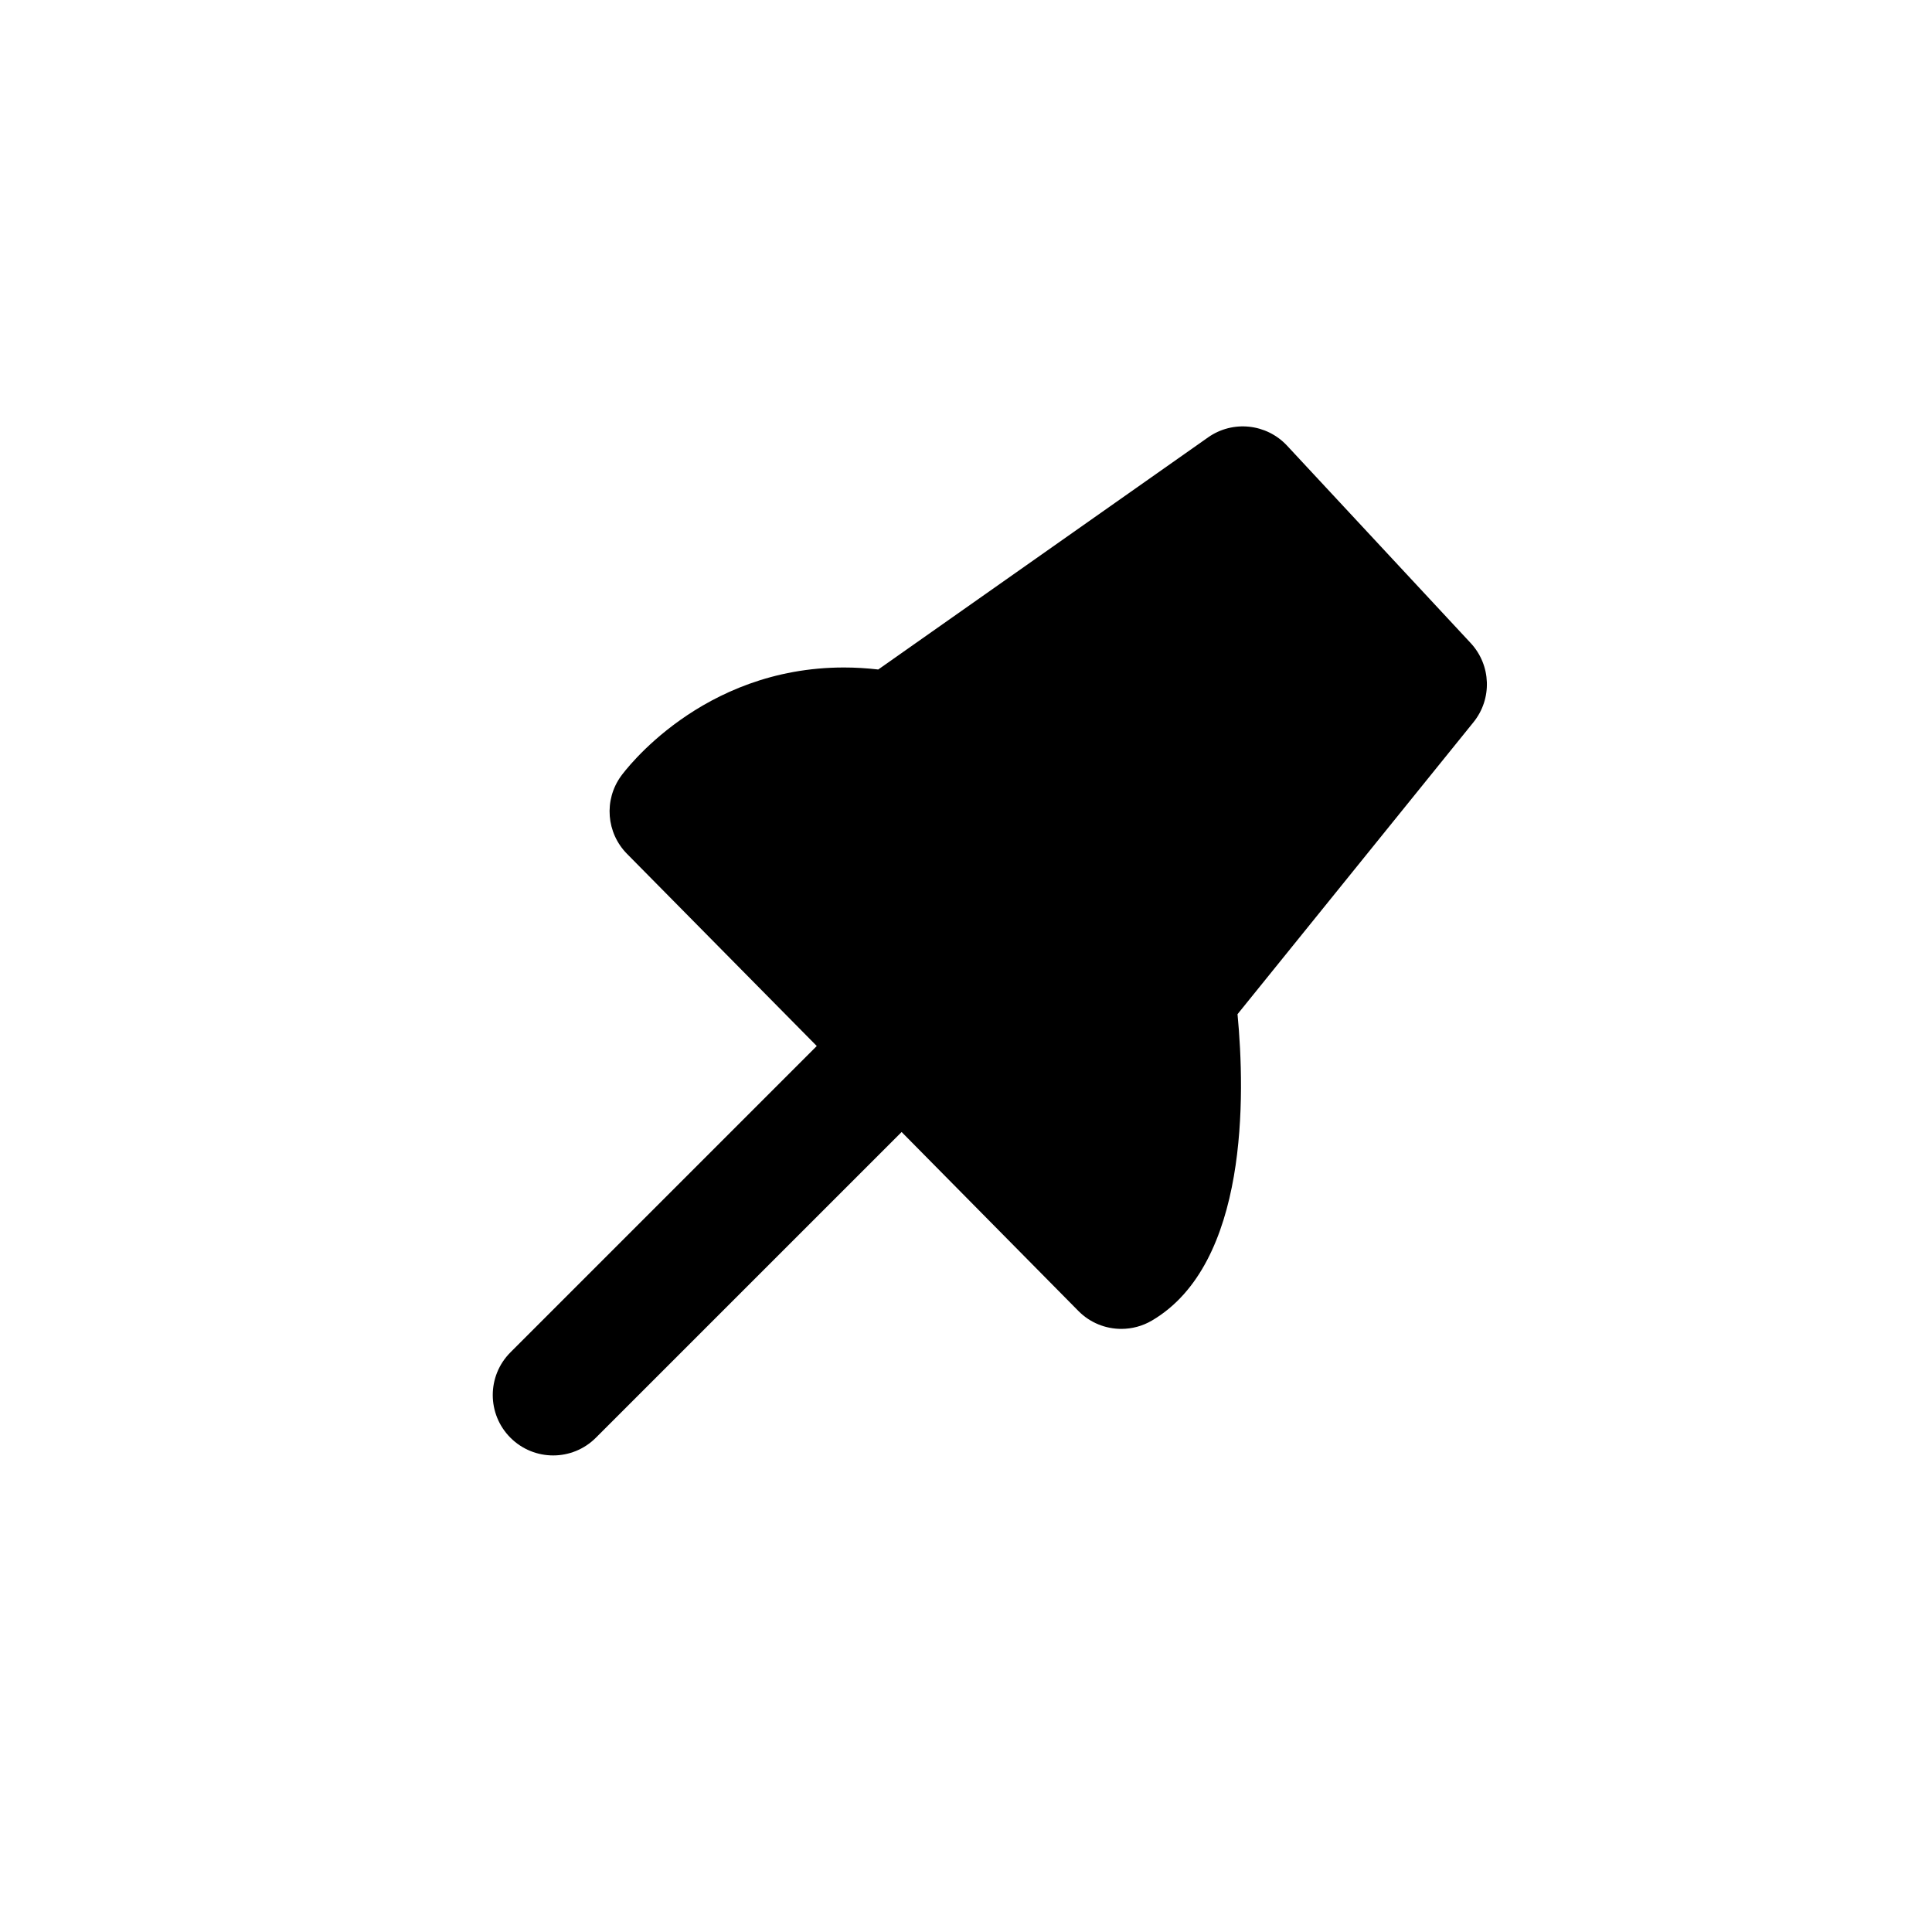 <?xml version="1.0" encoding="utf-8"?>
<!-- Generator: Adobe Illustrator 16.0.0, SVG Export Plug-In . SVG Version: 6.00 Build 0)  -->
<!DOCTYPE svg PUBLIC "-//W3C//DTD SVG 1.1//EN" "http://www.w3.org/Graphics/SVG/1.1/DTD/svg11.dtd">
<svg version="1.1" id="Layer_1" xmlns="http://www.w3.org/2000/svg" xmlns:xlink="http://www.w3.org/1999/xlink" x="0px" y="0px"
	 width="100px" height="100px" viewBox="0 0 100 100" enable-background="new 0 0 100 100" xml:space="preserve">
<path d="M76.125,33.288l-9.507-10.221c-1.064-1.143-2.811-1.328-4.088-0.428L45.458,34.653c-0.597-0.068-1.191-0.104-1.775-0.104
	c-7.396,0-11.374,5.393-11.539,5.621c-0.895,1.238-0.763,2.939,0.312,4.027l9.82,9.945L26.421,69.997
	c-1.221,1.221-1.221,3.199,0,4.42c0.611,0.611,1.411,0.916,2.211,0.916c0.8,0,1.6-0.305,2.21-0.916l15.826-15.824l9.147,9.26
	c0.603,0.613,1.409,0.93,2.224,0.93c0.543,0,1.09-0.141,1.583-0.43c5.003-2.938,4.831-11.682,4.432-15.859l12.212-15.111
	C77.245,36.173,77.184,34.429,76.125,33.288z"/>
</svg>
